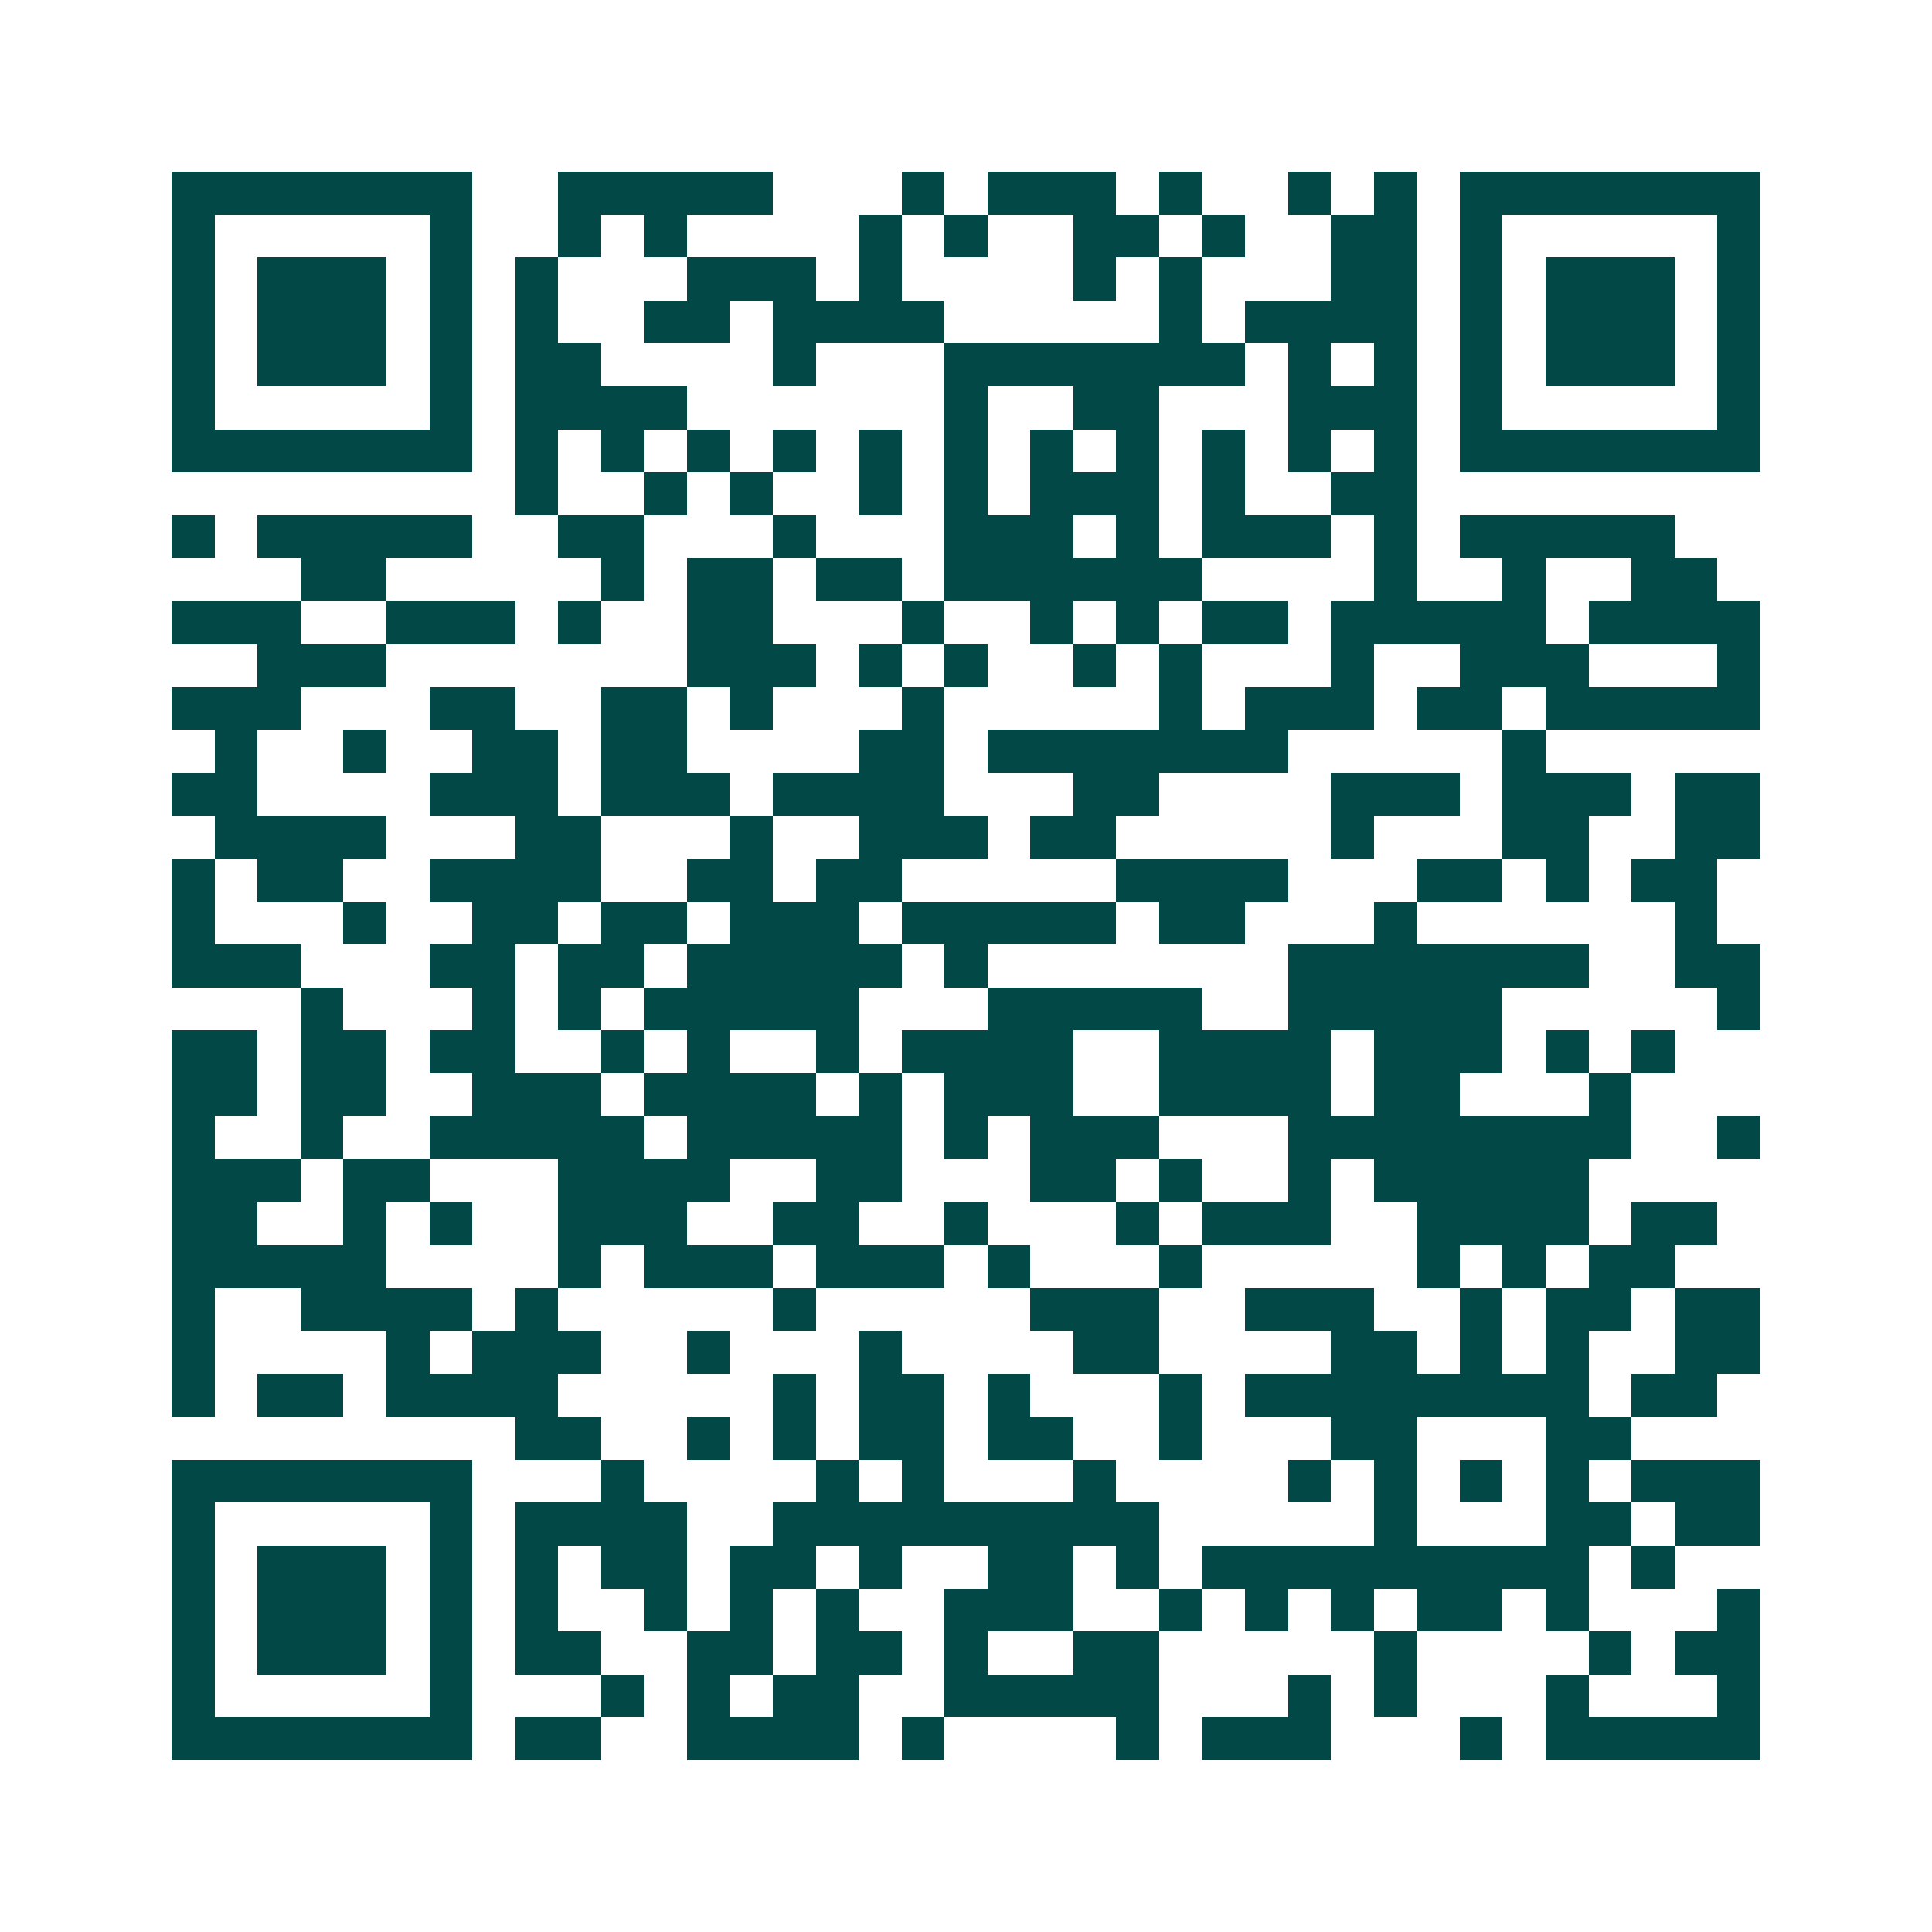 <svg xmlns="http://www.w3.org/2000/svg" width="200" height="200" viewBox="0 0 45 45" shape-rendering="crispEdges"><path fill="#ffffff" d="M0 0h45v45H0z"/><path stroke="#014847" d="M4 4.5h7m2 0h5m3 0h1m1 0h3m1 0h1m2 0h1m1 0h1m1 0h7M4 5.5h1m5 0h1m2 0h1m1 0h1m4 0h1m1 0h1m2 0h2m1 0h1m2 0h2m1 0h1m5 0h1M4 6.5h1m1 0h3m1 0h1m1 0h1m3 0h3m1 0h1m4 0h1m1 0h1m3 0h2m1 0h1m1 0h3m1 0h1M4 7.5h1m1 0h3m1 0h1m1 0h1m2 0h2m1 0h4m5 0h1m1 0h4m1 0h1m1 0h3m1 0h1M4 8.5h1m1 0h3m1 0h1m1 0h2m4 0h1m3 0h7m1 0h1m1 0h1m1 0h1m1 0h3m1 0h1M4 9.5h1m5 0h1m1 0h4m6 0h1m2 0h2m3 0h3m1 0h1m5 0h1M4 10.5h7m1 0h1m1 0h1m1 0h1m1 0h1m1 0h1m1 0h1m1 0h1m1 0h1m1 0h1m1 0h1m1 0h1m1 0h7M12 11.5h1m2 0h1m1 0h1m2 0h1m1 0h1m1 0h3m1 0h1m2 0h2M4 12.5h1m1 0h5m2 0h2m3 0h1m3 0h3m1 0h1m1 0h3m1 0h1m1 0h5M7 13.5h2m5 0h1m1 0h2m1 0h2m1 0h6m4 0h1m2 0h1m2 0h2M4 14.5h3m2 0h3m1 0h1m2 0h2m3 0h1m2 0h1m1 0h1m1 0h2m1 0h5m1 0h4M6 15.5h3m7 0h3m1 0h1m1 0h1m2 0h1m1 0h1m3 0h1m2 0h3m3 0h1M4 16.5h3m3 0h2m2 0h2m1 0h1m3 0h1m5 0h1m1 0h3m1 0h2m1 0h5M5 17.5h1m2 0h1m2 0h2m1 0h2m4 0h2m1 0h7m5 0h1M4 18.5h2m4 0h3m1 0h3m1 0h4m3 0h2m4 0h3m1 0h3m1 0h2M5 19.5h4m3 0h2m3 0h1m2 0h3m1 0h2m5 0h1m3 0h2m2 0h2M4 20.5h1m1 0h2m2 0h4m2 0h2m1 0h2m5 0h4m3 0h2m1 0h1m1 0h2M4 21.5h1m3 0h1m2 0h2m1 0h2m1 0h3m1 0h5m1 0h2m3 0h1m6 0h1M4 22.5h3m3 0h2m1 0h2m1 0h5m1 0h1m7 0h7m2 0h2M7 23.5h1m3 0h1m1 0h1m1 0h5m3 0h5m2 0h5m5 0h1M4 24.5h2m1 0h2m1 0h2m2 0h1m1 0h1m2 0h1m1 0h4m2 0h4m1 0h3m1 0h1m1 0h1M4 25.5h2m1 0h2m2 0h3m1 0h4m1 0h1m1 0h3m2 0h4m1 0h2m3 0h1M4 26.5h1m2 0h1m2 0h5m1 0h5m1 0h1m1 0h3m3 0h8m2 0h1M4 27.5h3m1 0h2m3 0h4m2 0h2m3 0h2m1 0h1m2 0h1m1 0h5M4 28.5h2m2 0h1m1 0h1m2 0h3m2 0h2m2 0h1m3 0h1m1 0h3m2 0h4m1 0h2M4 29.5h5m4 0h1m1 0h3m1 0h3m1 0h1m3 0h1m5 0h1m1 0h1m1 0h2M4 30.5h1m2 0h4m1 0h1m5 0h1m5 0h3m2 0h3m2 0h1m1 0h2m1 0h2M4 31.5h1m4 0h1m1 0h3m2 0h1m3 0h1m4 0h2m4 0h2m1 0h1m1 0h1m2 0h2M4 32.5h1m1 0h2m1 0h4m5 0h1m1 0h2m1 0h1m3 0h1m1 0h8m1 0h2M12 33.5h2m2 0h1m1 0h1m1 0h2m1 0h2m2 0h1m3 0h2m3 0h2M4 34.5h7m3 0h1m4 0h1m1 0h1m3 0h1m4 0h1m1 0h1m1 0h1m1 0h1m1 0h3M4 35.5h1m5 0h1m1 0h4m2 0h9m5 0h1m3 0h2m1 0h2M4 36.5h1m1 0h3m1 0h1m1 0h1m1 0h2m1 0h2m1 0h1m2 0h2m1 0h1m1 0h9m1 0h1M4 37.5h1m1 0h3m1 0h1m1 0h1m2 0h1m1 0h1m1 0h1m2 0h3m2 0h1m1 0h1m1 0h1m1 0h2m1 0h1m3 0h1M4 38.5h1m1 0h3m1 0h1m1 0h2m2 0h2m1 0h2m1 0h1m2 0h2m5 0h1m4 0h1m1 0h2M4 39.5h1m5 0h1m3 0h1m1 0h1m1 0h2m2 0h5m3 0h1m1 0h1m3 0h1m3 0h1M4 40.5h7m1 0h2m2 0h4m1 0h1m4 0h1m1 0h3m3 0h1m1 0h5"/></svg>
